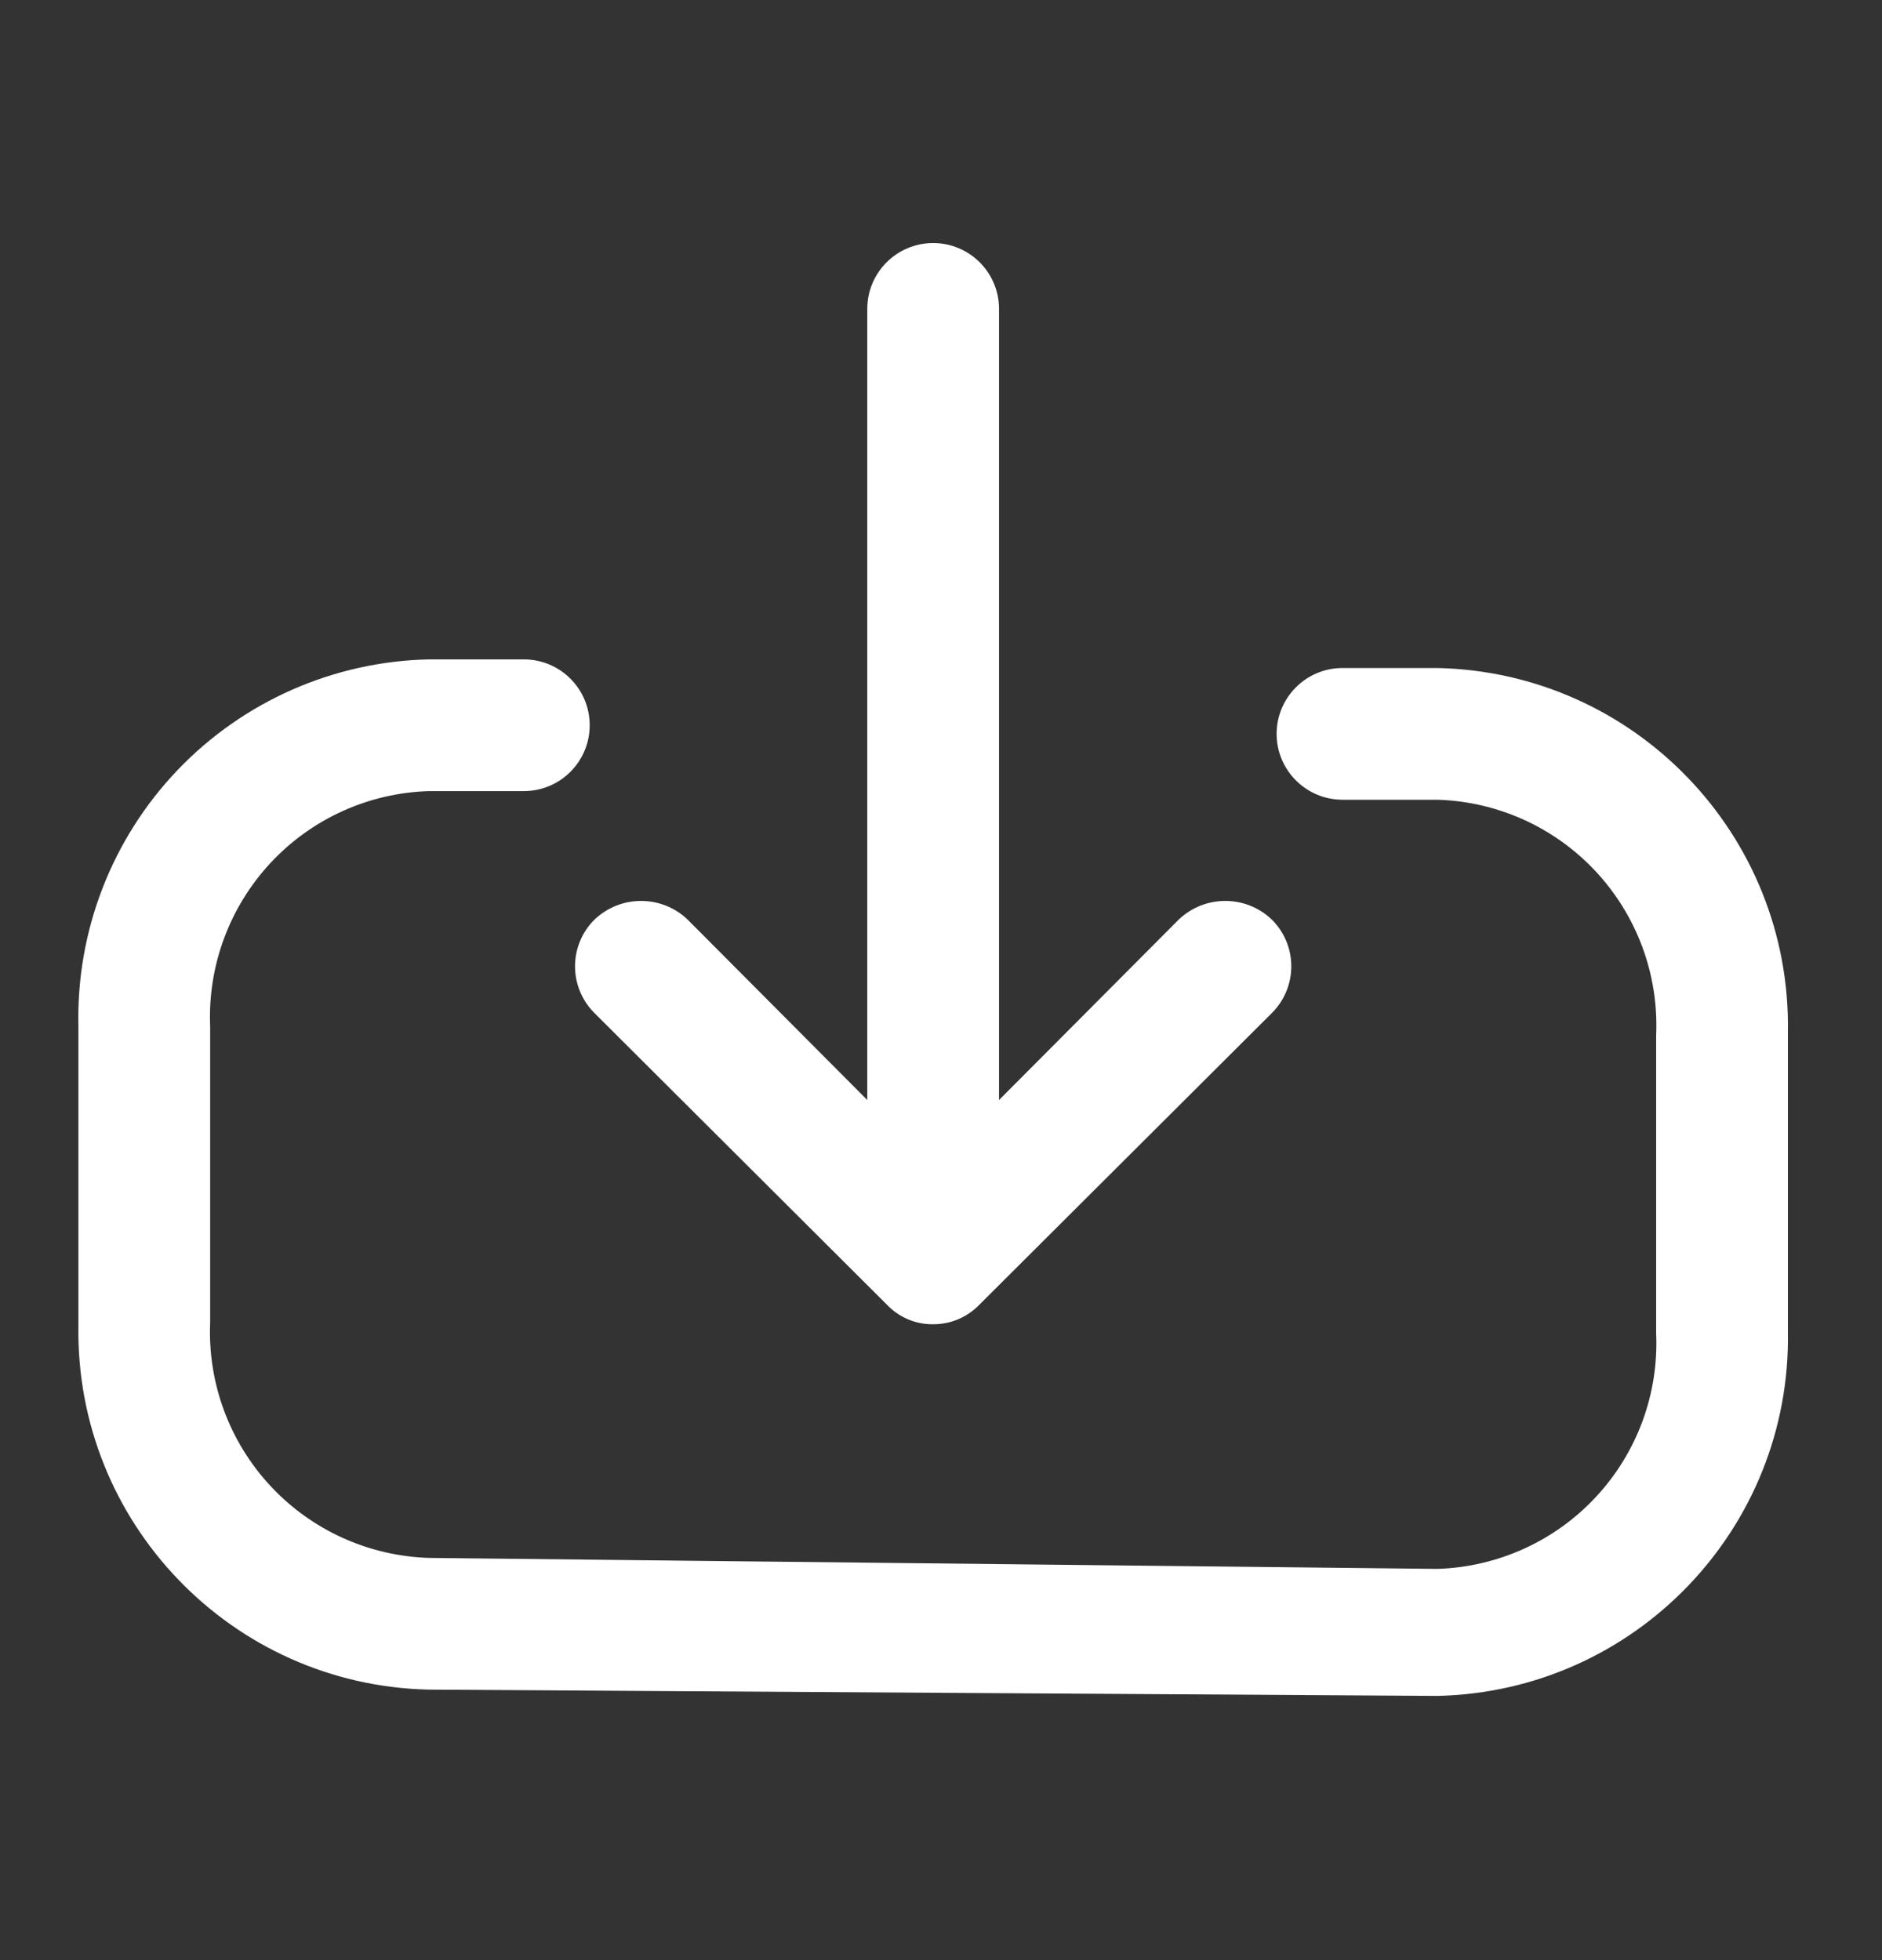 <svg width="24" height="25" viewBox="0 0 24 25" fill="none" xmlns="http://www.w3.org/2000/svg">
<rect x="0" y="0" width="24" height="25" fill="#333333" stroke="none"/>
<path d="M11.31 16.64L7.58 12.92C7.422 12.762 7.333 12.548 7.333 12.325C7.333 12.101 7.422 11.887 7.58 11.73C7.913 11.411 8.438 11.411 8.77 11.73L11.06 14.03V3.94C11.06 3.476 11.436 3.1 11.9 3.1C12.364 3.1 12.74 3.476 12.74 3.94V14.03L15.03 11.73C15.363 11.411 15.888 11.411 16.22 11.73C16.378 11.887 16.467 12.101 16.467 12.325C16.467 12.548 16.378 12.762 16.22 12.92L12.49 16.64C12.336 16.8 12.123 16.891 11.9 16.89C11.677 16.893 11.463 16.802 11.31 16.64Z" fill="white"/>
<path d="M17.12 8.52H18.33C20.847 8.574 22.845 10.653 22.8 13.17V16.98C22.845 19.496 20.847 21.575 18.33 21.63L5.47 21.55C2.954 21.495 0.956 19.416 1 16.9V13.09C0.971 11.876 1.426 10.7 2.264 9.822C3.103 8.944 4.256 8.436 5.47 8.41H6.68C7.144 8.41 7.52 8.786 7.52 9.25C7.52 9.714 7.144 10.09 6.68 10.09H5.47C4.701 10.113 3.973 10.443 3.449 11.007C2.925 11.571 2.648 12.321 2.68 13.09V16.87C2.648 17.639 2.925 18.389 3.449 18.952C3.973 19.516 4.701 19.846 5.47 19.87L18.33 20.01C19.1 19.986 19.828 19.656 20.352 19.092C20.876 18.529 21.153 17.779 21.12 17.01V13.2C21.153 12.431 20.876 11.681 20.352 11.117C19.828 10.553 19.1 10.223 18.33 10.2H17.12C16.657 10.2 16.28 9.824 16.28 9.36C16.28 8.896 16.657 8.52 17.12 8.52Z" fill="white"/>
</svg>
